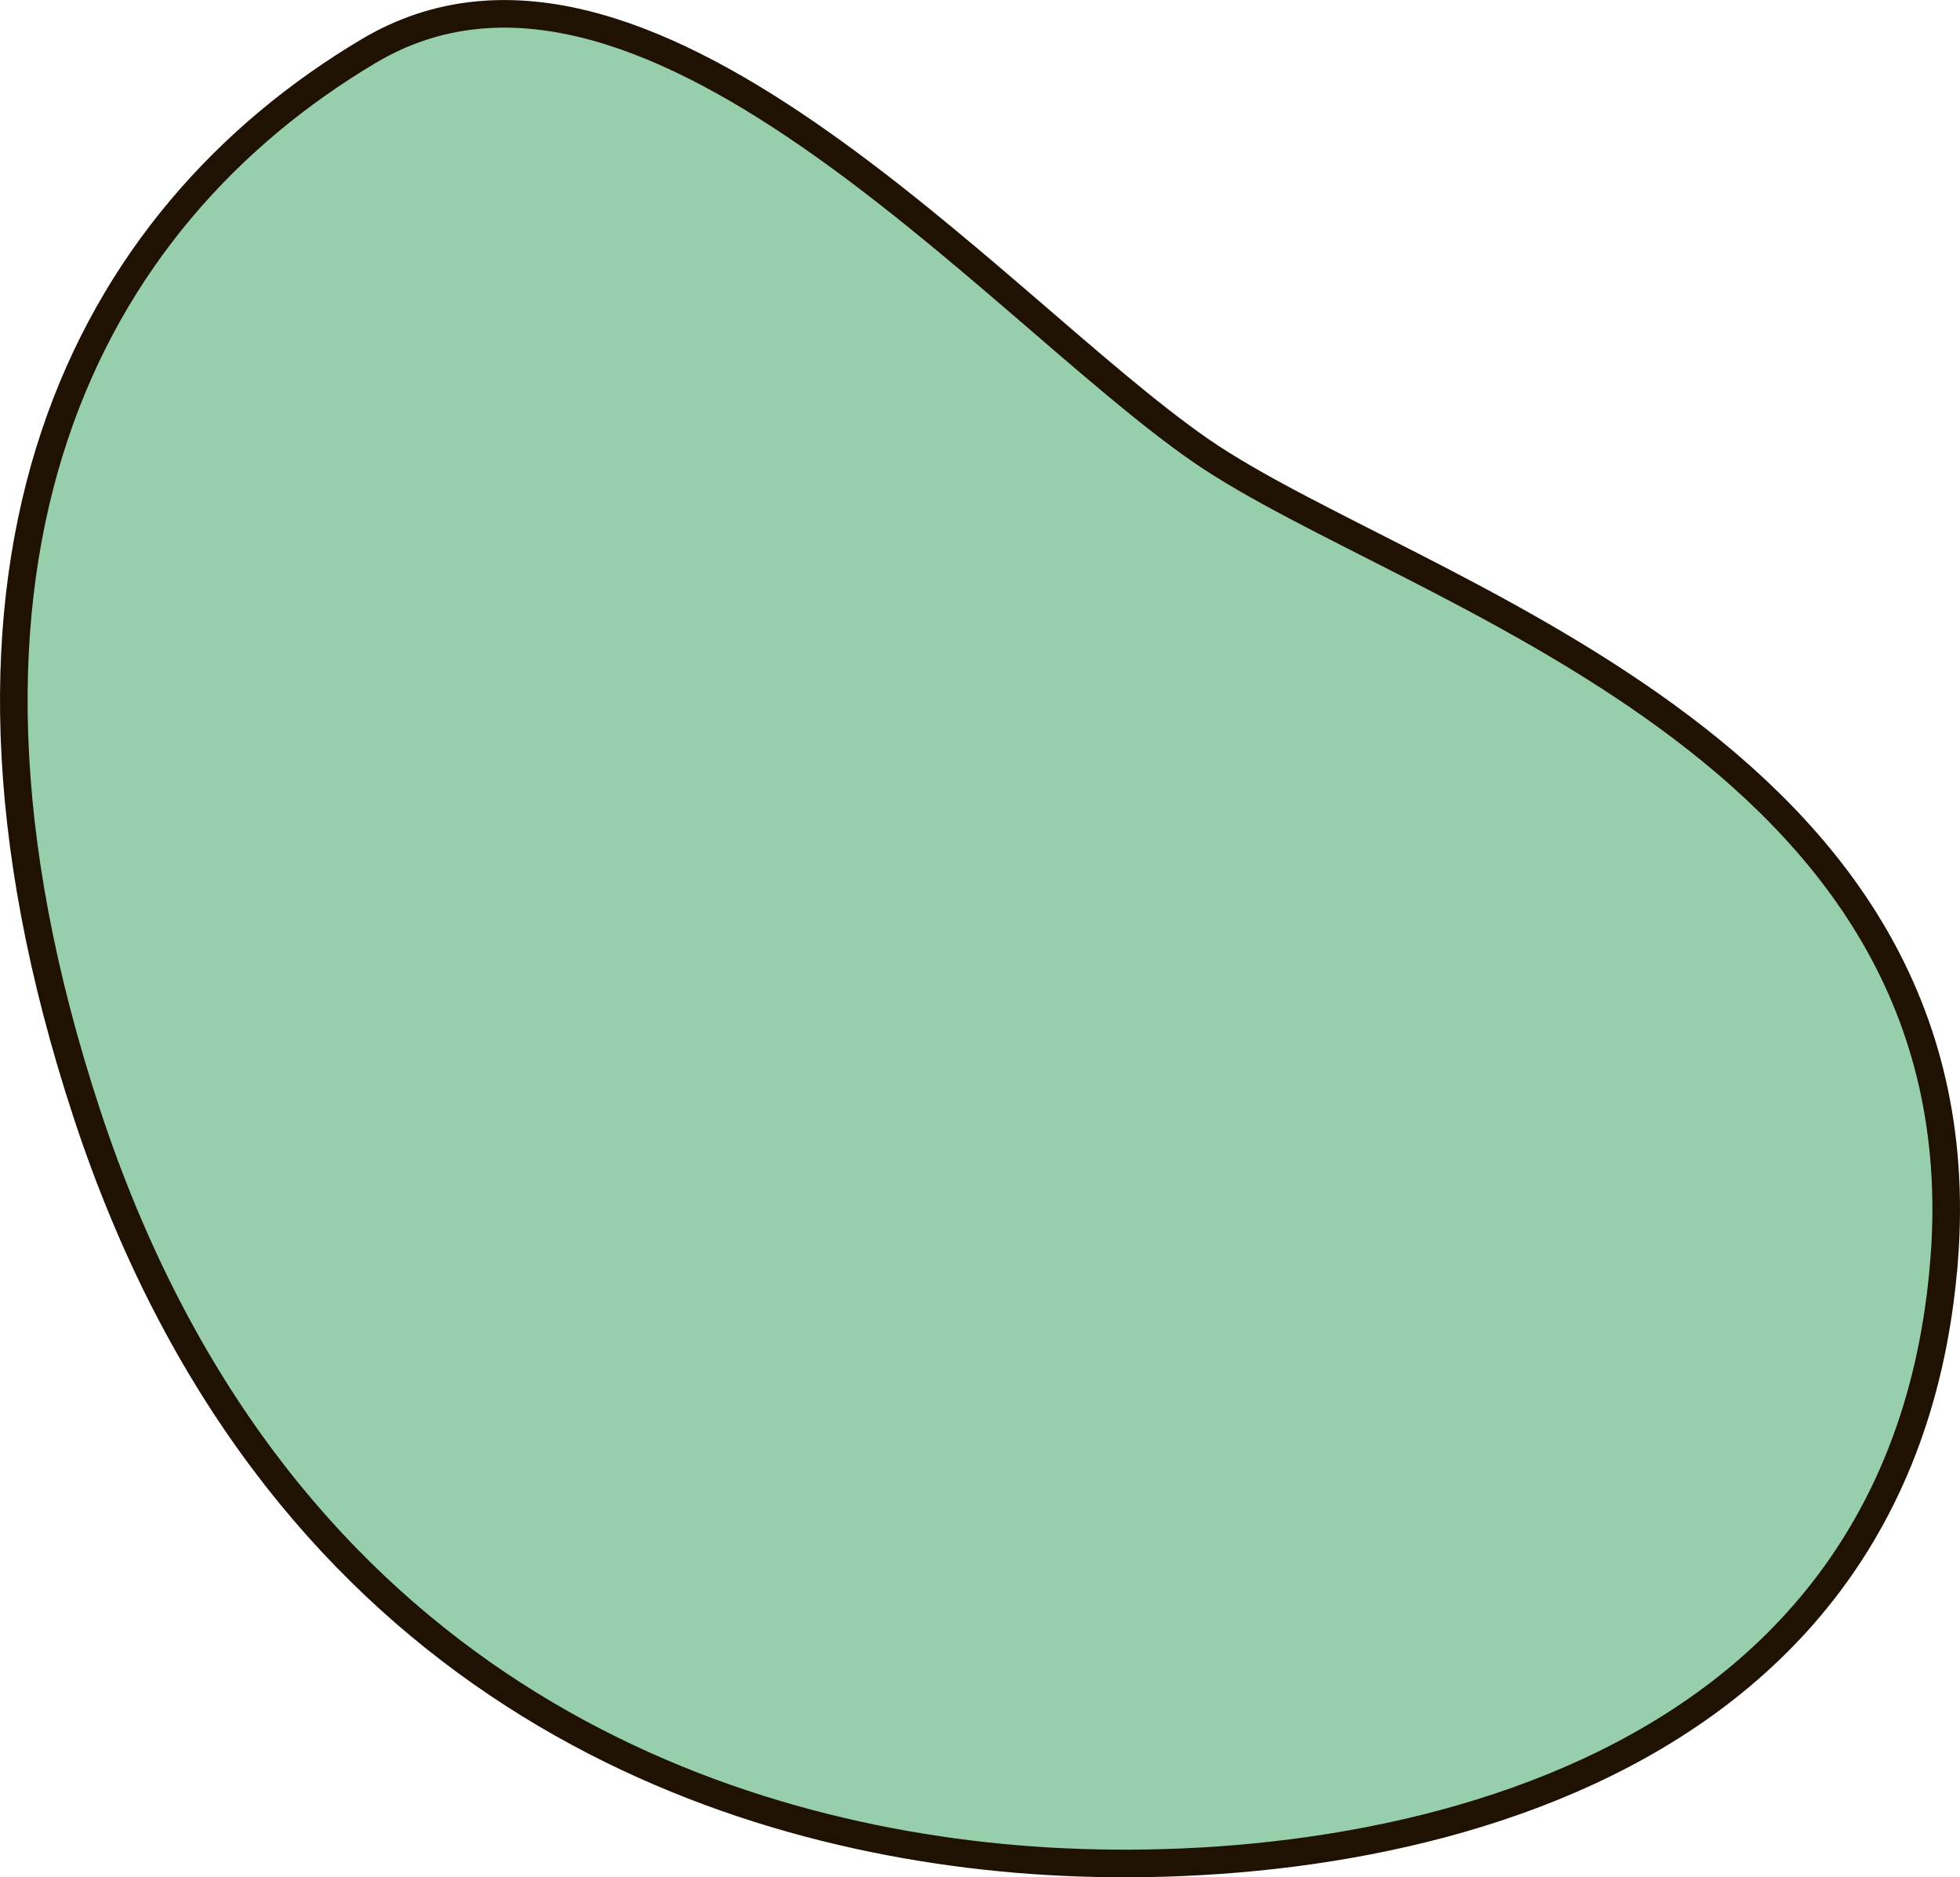 <svg width="71" height="68" viewBox="0 0 71 68" fill="none" xmlns="http://www.w3.org/2000/svg">
<path d="M13.357 1.848C18.239 -1.054 23.798 1.101 29.236 4.842C31.935 6.698 34.551 8.908 36.97 10.988C39.377 13.058 41.607 15.014 43.498 16.32C45.397 17.632 48.16 18.965 51.143 20.492C54.146 22.03 57.412 23.785 60.395 25.963C66.348 30.308 71.125 36.296 70.433 45.563H70.432C69.688 55.385 64.265 61.054 57.539 64.168C50.783 67.296 42.715 67.838 36.801 67.336C25.005 66.334 9.758 60.44 3.145 40.337C-0.178 30.229 -0.136 22.108 1.976 15.778C4.087 9.451 8.283 4.865 13.357 1.848Z" fill="#97CFAC" stroke="#201203" stroke-miterlimit="10"/>
</svg>
